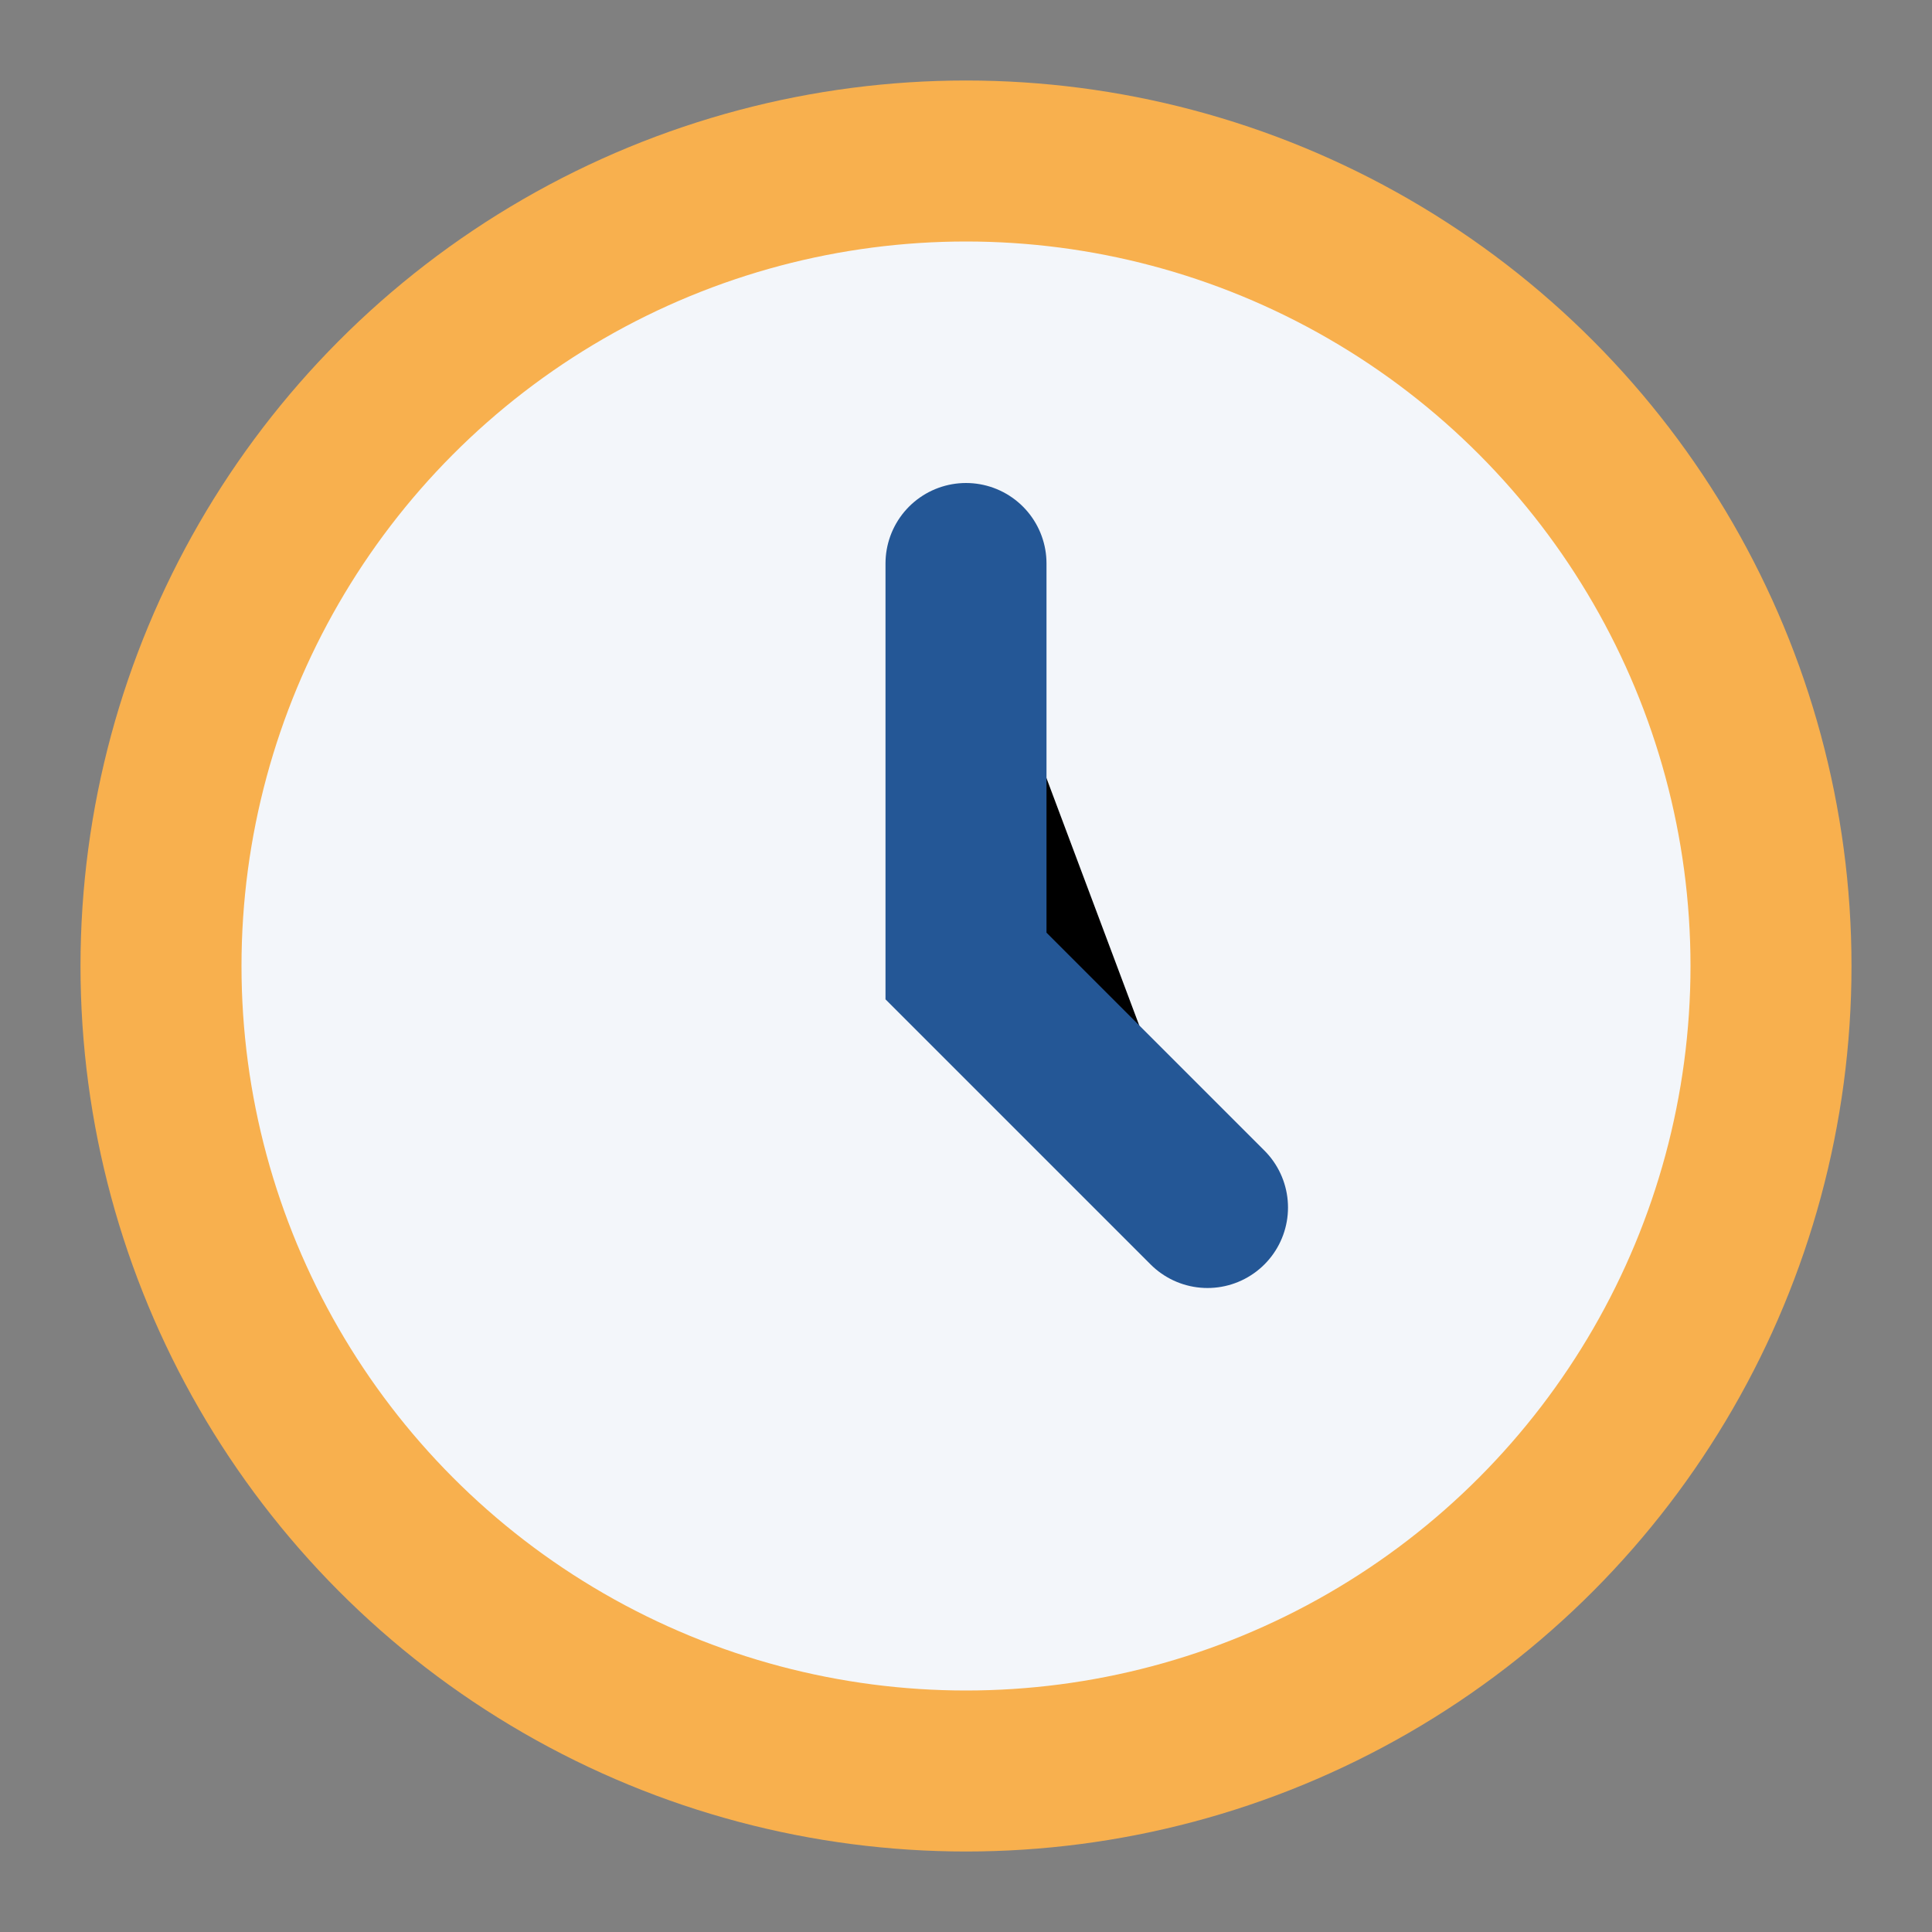 <?xml version="1.0" encoding="UTF-8"?>
<svg xmlns="http://www.w3.org/2000/svg" width="24" height="24" viewBox="0 0 24 24"><rect x="0" y="0" width="24" height="24" fill="#808080" stroke="none"/><circle cx="12" cy="12" r="10" fill="#F3F6FA"/><path d="M12 7v5l3 3" stroke="#245796" stroke-width="2" stroke-linecap="round"/><circle cx="12" cy="12" r="10" stroke="#F8B04E" stroke-width="2" fill="none"/></svg>